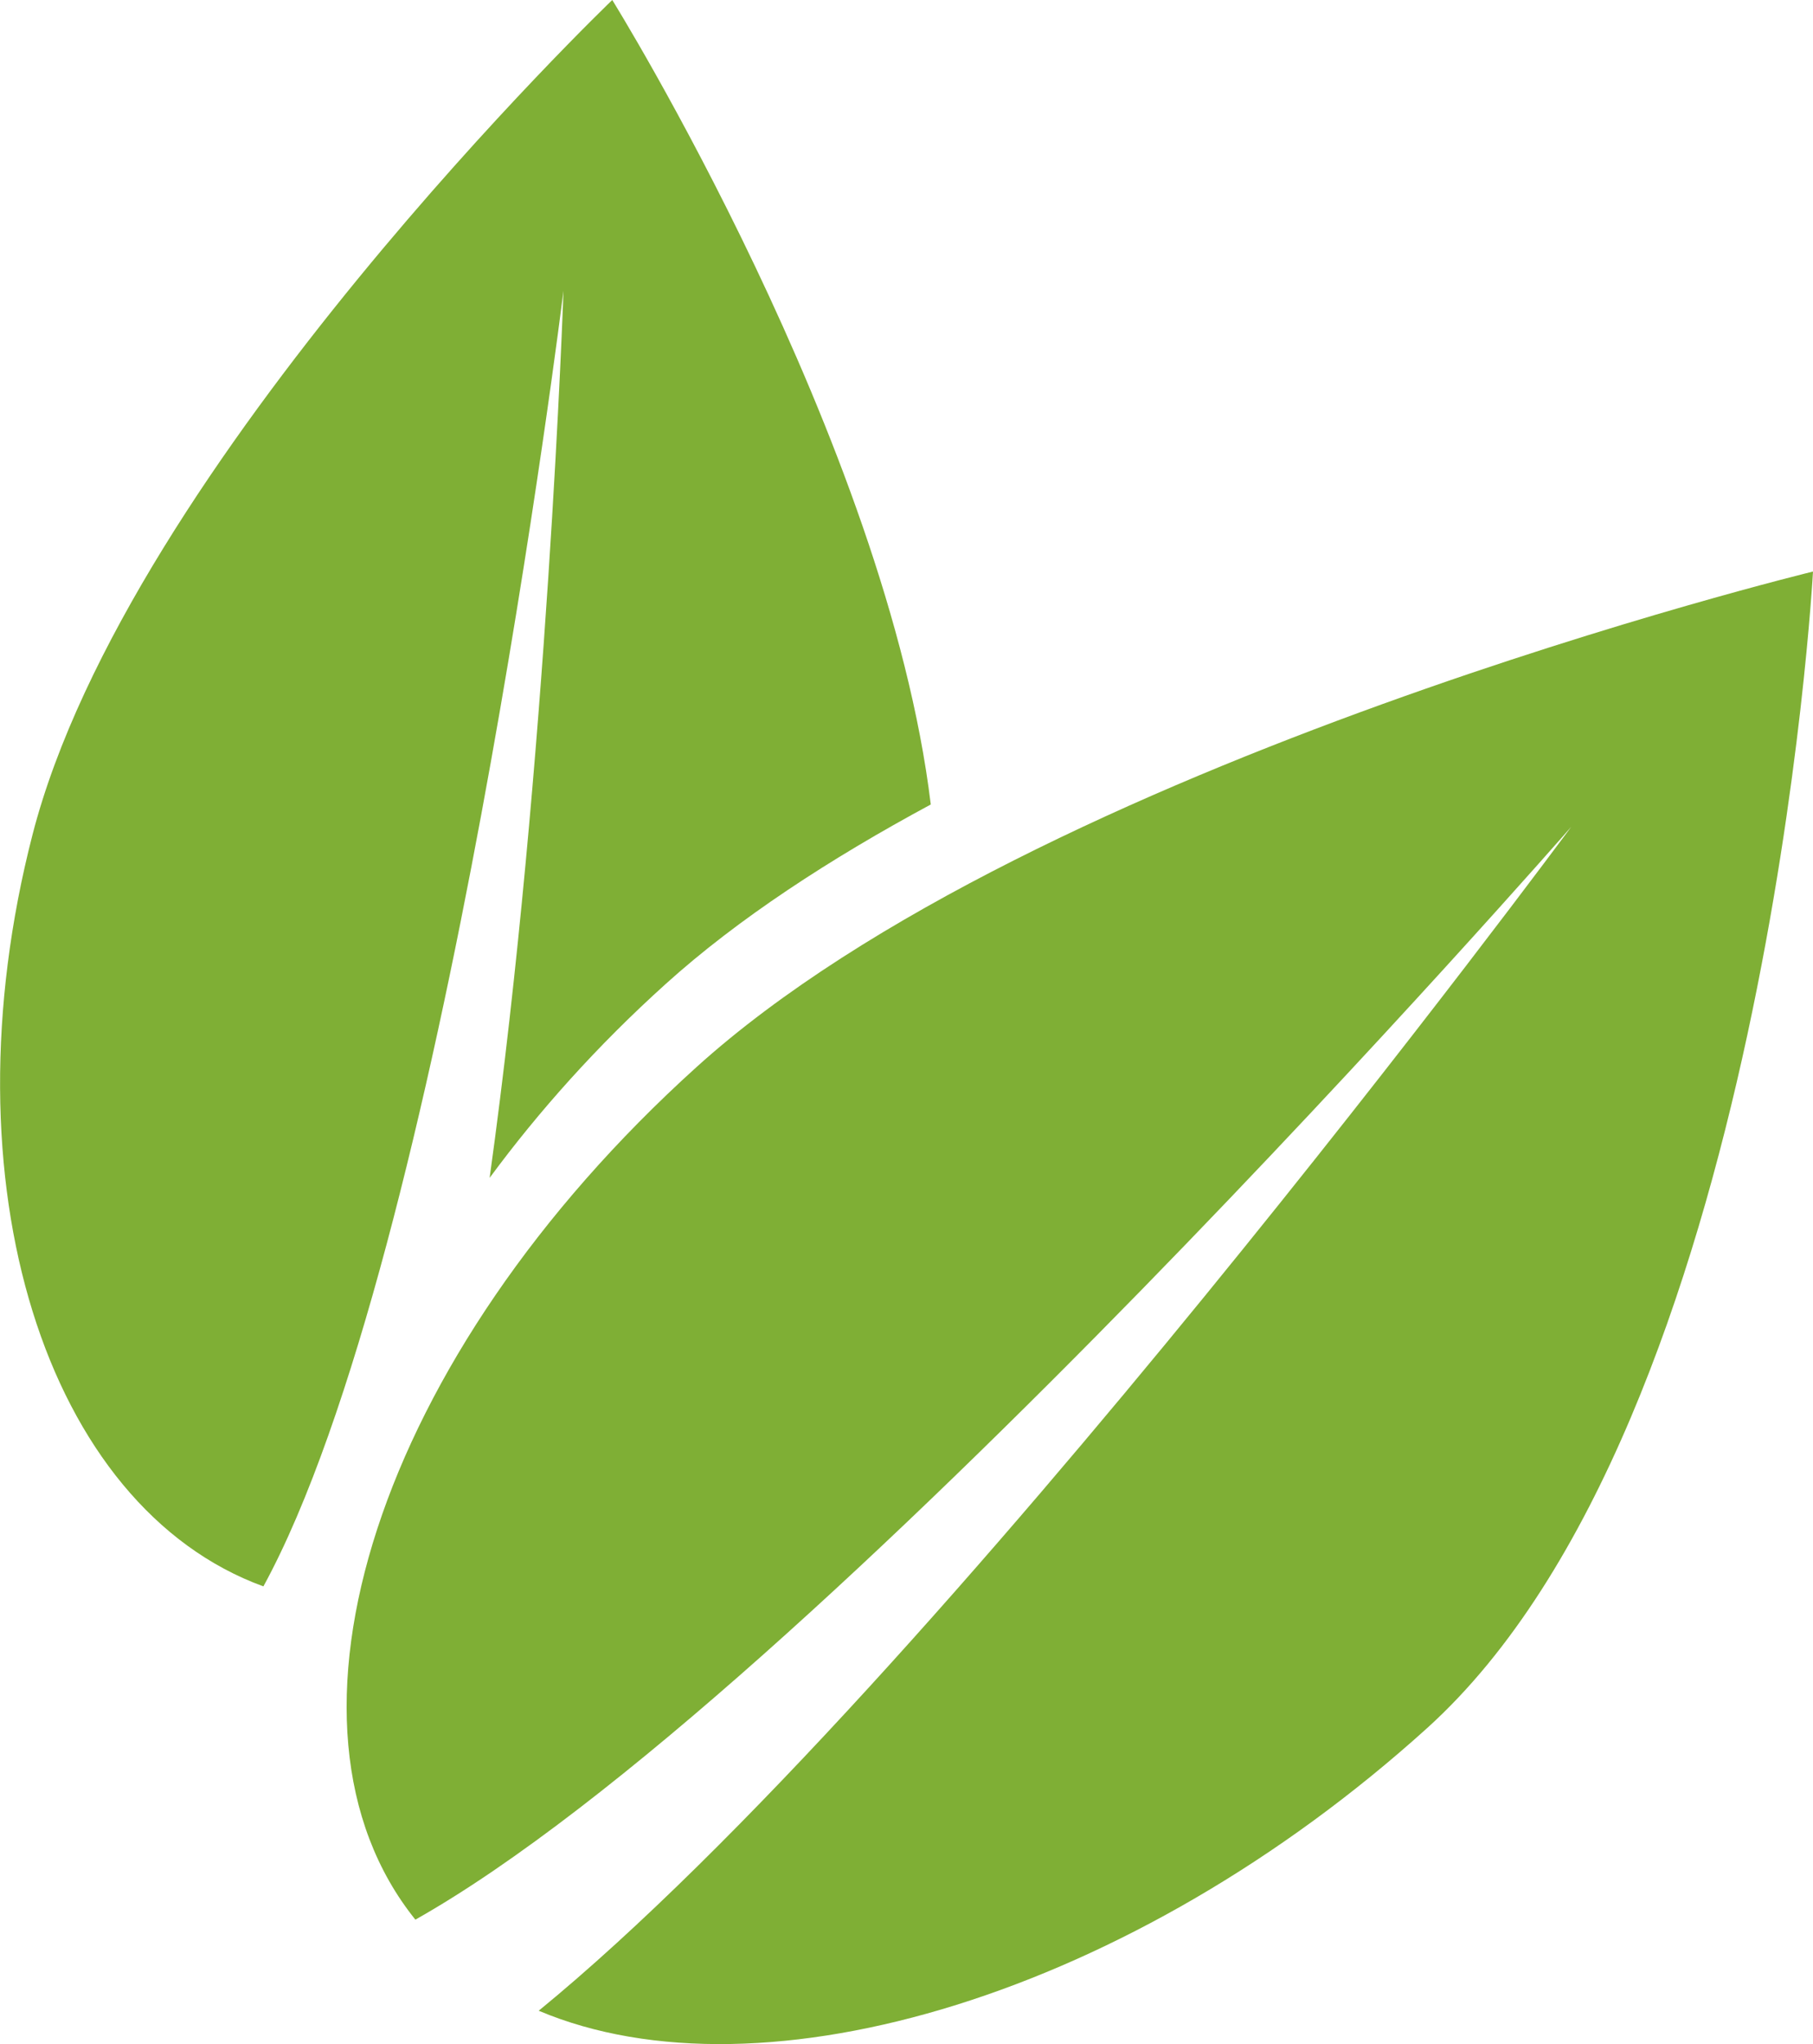 <?xml version="1.0" encoding="UTF-8"?><svg id="Calque_1" xmlns="http://www.w3.org/2000/svg" width="74.68" height="84.15" viewBox="0 0 74.68 84.15"><path d="M74.68,23.53s-32.02,7.77-46,20.41c-13.18,11.91-18.01,27.09-11.57,35.09,16.33-9.2,47.61-44.99,47.61-44.99,0,0-26.09,35.29-42.53,48.74,9.24,3.9,24.46-.67,36.6-11.64,13.98-12.64,15.89-47.61,15.89-47.61Z" style="fill:#7faf35;"/><path d="M20.17,48.49c2.02-2.74,4.43-5.44,7.25-7.98,2.98-2.69,6.78-5.16,10.92-7.39C36.53,18.19,25.22,0,25.22,0,25.22,0,5.27,19.12,1.34,34.36c-3.7,14.36.54,27.68,9.51,30.95,7.46-13.66,12.36-53.34,12.36-53.34,0,0-.66,19.39-3.04,36.51h0Z" style="fill:#7faf35;"/></svg>